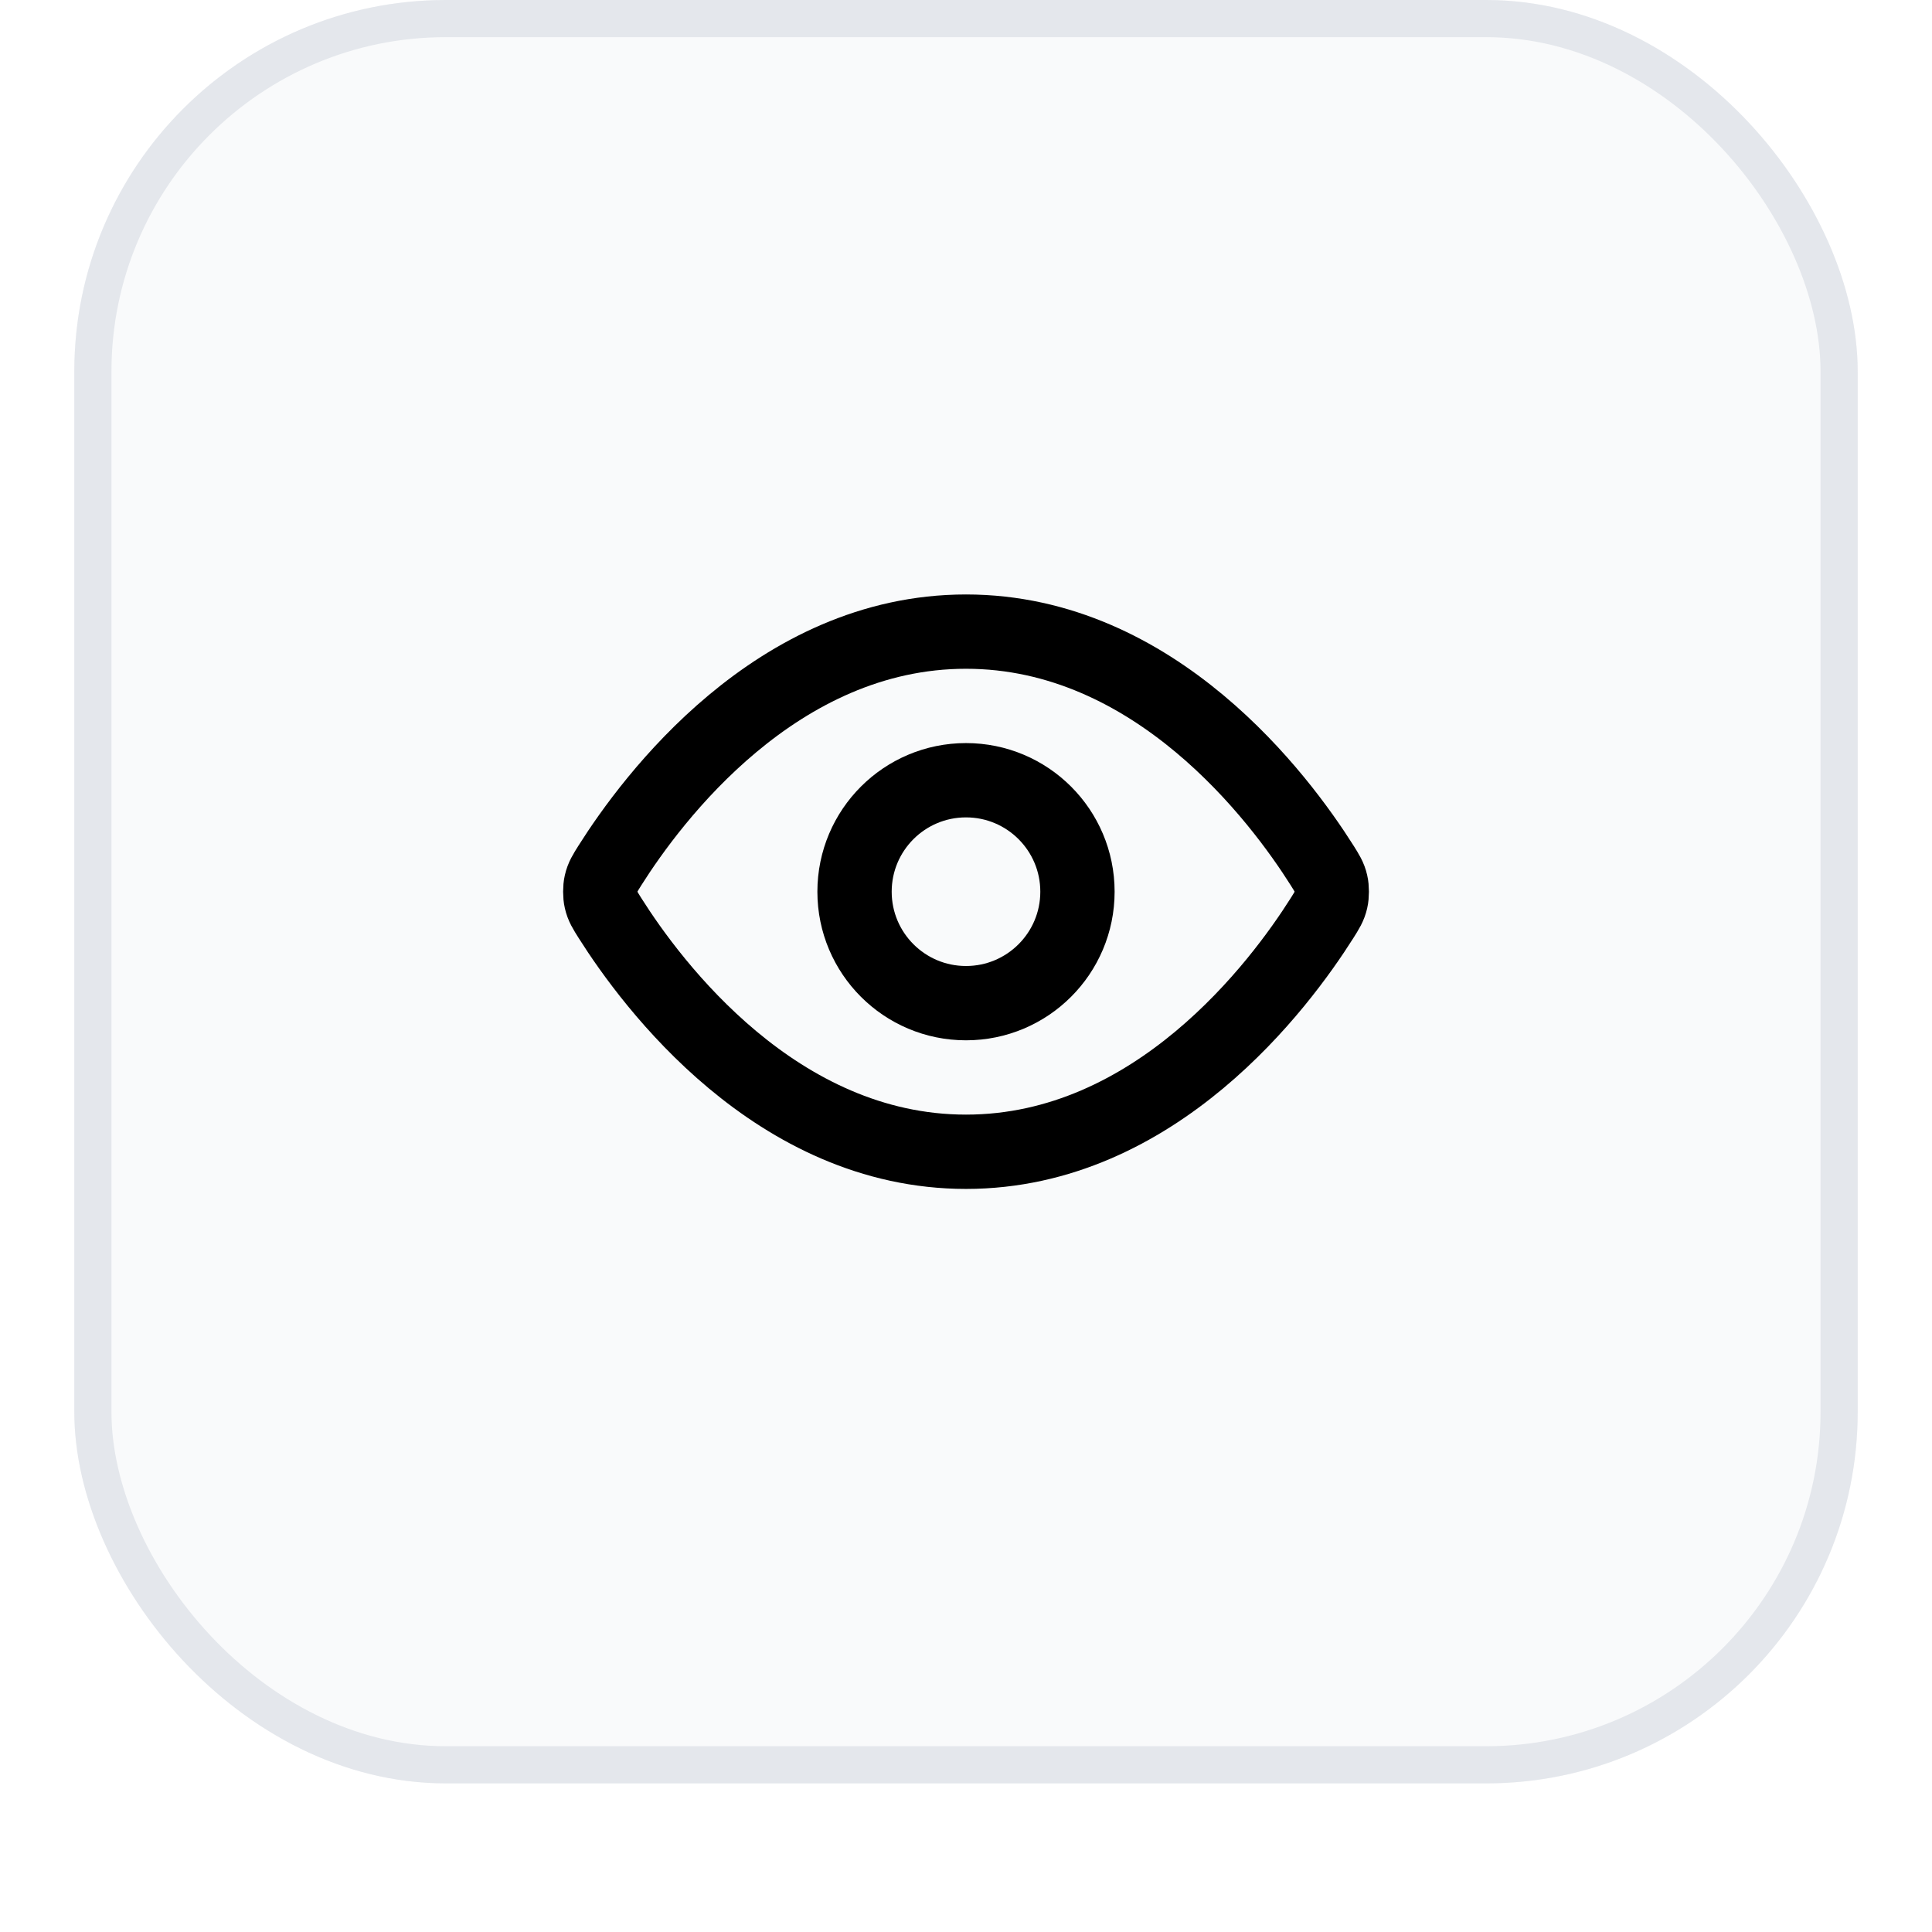 <svg width="52" height="52" viewBox="0 0 52 52" fill="none" xmlns="http://www.w3.org/2000/svg">
<g filter="url(#filter0_dii_121_2438)">
<rect x="2" y="1" width="48" height="48" rx="10" fill="#F9FAFB"/>
<rect x="2.5" y="1.5" width="47" height="47" rx="9.5" stroke="#E4E7EC"/>
<path d="M16.42 25.713C16.284 25.497 16.216 25.39 16.178 25.223C16.149 25.099 16.149 24.901 16.178 24.777C16.216 24.61 16.284 24.503 16.42 24.287C17.546 22.505 20.895 18 26 18C31.105 18 34.455 22.505 35.581 24.287C35.717 24.503 35.785 24.61 35.823 24.777C35.852 24.901 35.852 25.099 35.823 25.223C35.785 25.39 35.717 25.497 35.581 25.713C34.455 27.495 31.105 32 26 32C20.895 32 17.546 27.495 16.42 25.713Z" stroke="black" stroke-width="2" stroke-linecap="round" stroke-linejoin="round"/>
<path d="M26 28C27.657 28 29 26.657 29 25C29 23.343 27.657 22 26 22C24.343 22 23 23.343 23 25C23 26.657 24.343 28 26 28Z" stroke="black" stroke-width="2" stroke-linecap="round" stroke-linejoin="round"/>
</g>
<defs>
<filter id="filter0_dii_121_2438" x="0" y="0" width="52" height="52" filterUnits="userSpaceOnUse" color-interpolation-filters="sRGB">
<feFlood flood-opacity="0" result="BackgroundImageFix"/>
<feColorMatrix in="SourceAlpha" type="matrix" values="0 0 0 0 0 0 0 0 0 0 0 0 0 0 0 0 0 0 127 0" result="hardAlpha"/>
<feOffset dy="1"/>
<feGaussianBlur stdDeviation="1"/>
<feComposite in2="hardAlpha" operator="out"/>
<feColorMatrix type="matrix" values="0 0 0 0 0.063 0 0 0 0 0.094 0 0 0 0 0.157 0 0 0 0.05 0"/>
<feBlend mode="normal" in2="BackgroundImageFix" result="effect1_dropShadow_121_2438"/>
<feBlend mode="normal" in="SourceGraphic" in2="effect1_dropShadow_121_2438" result="shape"/>
<feColorMatrix in="SourceAlpha" type="matrix" values="0 0 0 0 0 0 0 0 0 0 0 0 0 0 0 0 0 0 127 0" result="hardAlpha"/>
<feOffset dy="-2"/>
<feComposite in2="hardAlpha" operator="arithmetic" k2="-1" k3="1"/>
<feColorMatrix type="matrix" values="0 0 0 0 0.063 0 0 0 0 0.094 0 0 0 0 0.157 0 0 0 0.05 0"/>
<feBlend mode="normal" in2="shape" result="effect2_innerShadow_121_2438"/>
<feColorMatrix in="SourceAlpha" type="matrix" values="0 0 0 0 0 0 0 0 0 0 0 0 0 0 0 0 0 0 127 0" result="hardAlpha"/>
<feMorphology radius="1" operator="erode" in="SourceAlpha" result="effect3_innerShadow_121_2438"/>
<feOffset/>
<feComposite in2="hardAlpha" operator="arithmetic" k2="-1" k3="1"/>
<feColorMatrix type="matrix" values="0 0 0 0 0.063 0 0 0 0 0.094 0 0 0 0 0.157 0 0 0 0.18 0"/>
<feBlend mode="normal" in2="effect2_innerShadow_121_2438" result="effect3_innerShadow_121_2438"/>
</filter>
</defs>
</svg>
